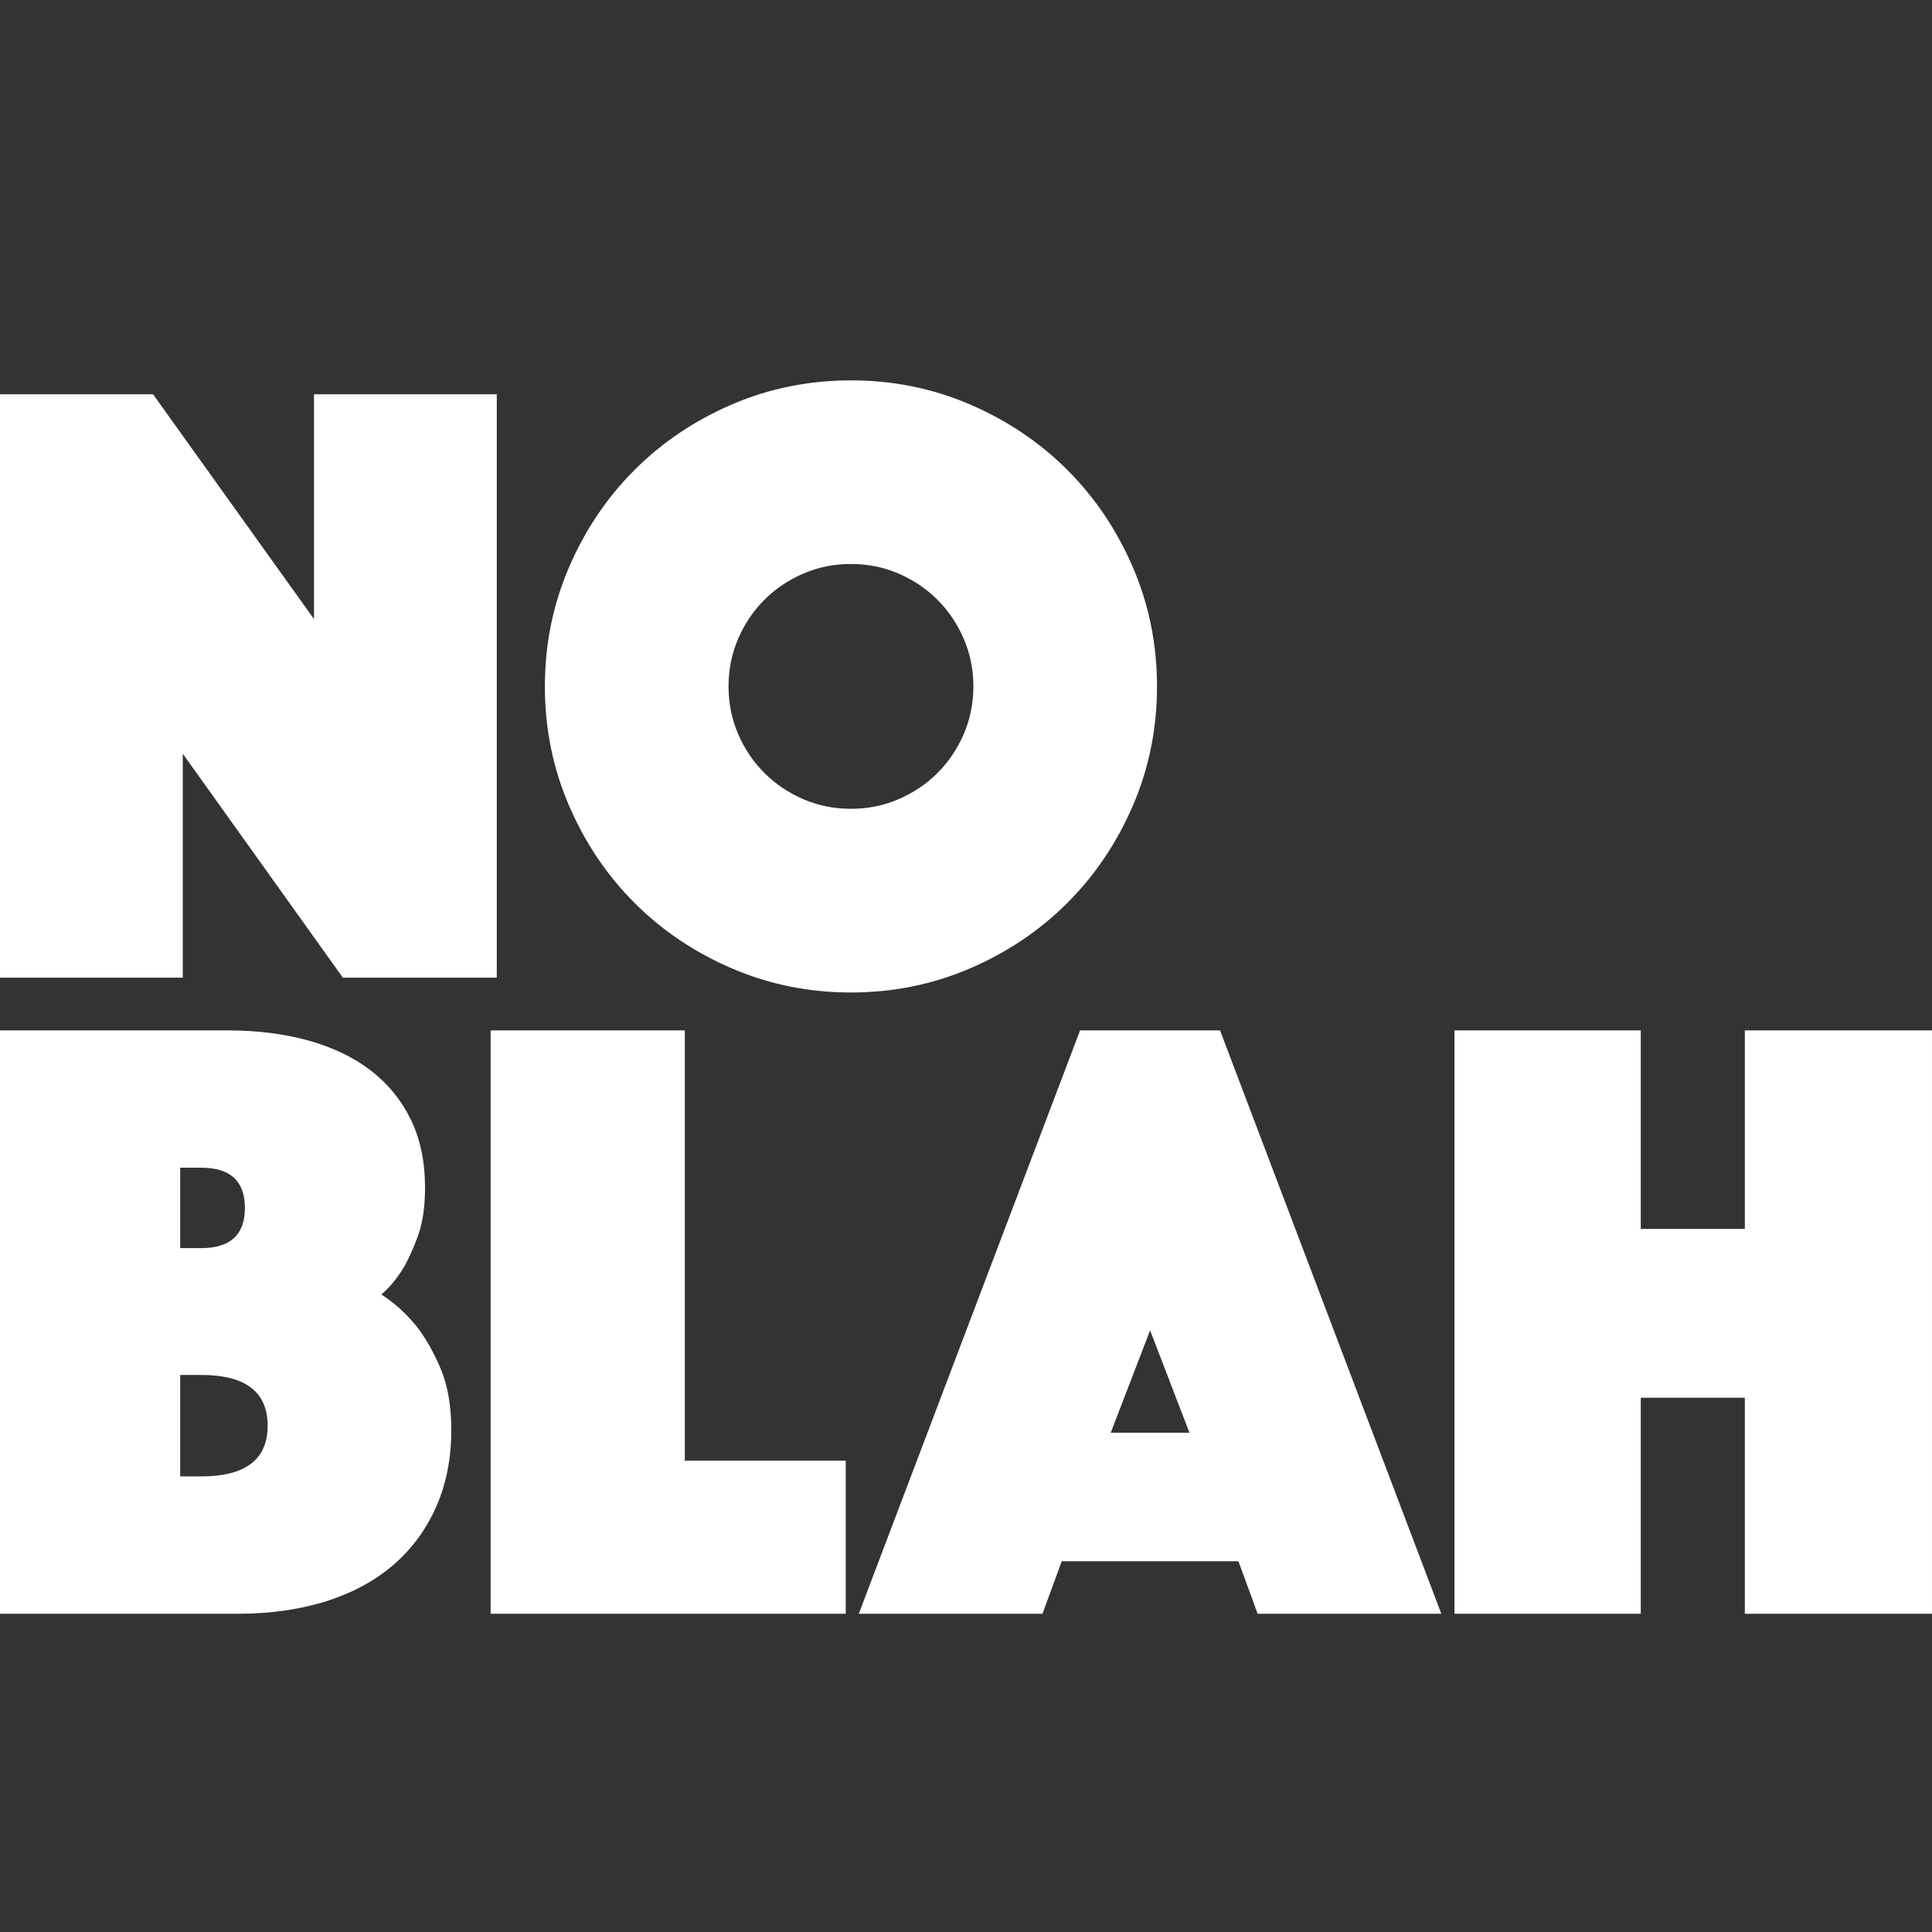 <?xml version="1.0" encoding="UTF-8"?> <svg xmlns="http://www.w3.org/2000/svg" id="Layer_1" version="1.1" viewBox="0 0 512 512"><rect x="0" y="0" width="512" height="512" fill="#333333" stroke="none"/><defs><style> .st0 { fill: #fff; } </style></defs><path class="st0" d="M385.45,427.66h49.37v-57.25h27.58v57.25h49.6v-154.6h-49.6v52.61h-27.58v-52.61h-49.37v154.6ZM294.36,379.68l10.43-27.12,10.43,27.12h-20.86ZM227.6,427.66h48.67l5.1-13.91h46.82l5.1,13.91h48.67l-58.64-154.6h-37.09l-58.64,154.6ZM130.03,427.66h94.1v-40.56h-42.65v-114.04h-51.46v154.6ZM53.31,330.77h-5.56v-21.32h5.56c7.72,0,11.59,3.56,11.59,10.66s-3.86,10.66-11.59,10.66M47.75,391.27v-26.89h5.56c11.74,0,17.62,4.48,17.62,13.44s-5.87,13.44-17.62,13.44h-5.56ZM0,427.66h63.04c8.65,0,16.49-1.12,23.53-3.36,7.03-2.24,12.98-5.48,17.85-9.73,4.87-4.25,8.61-9.39,11.24-15.41,2.63-6.03,3.94-12.75,3.94-20.17,0-6.49-.97-11.97-2.9-16.46-1.93-4.48-4.06-8.19-6.37-11.13-2.78-3.4-5.87-6.18-9.27-8.34,2.16-1.85,4.09-4.17,5.79-6.95,1.39-2.32,2.7-5.22,3.94-8.69,1.24-3.48,1.85-7.69,1.85-12.63,0-6.95-1.27-13.02-3.82-18.19-2.55-5.18-6.11-9.5-10.66-12.98-4.56-3.48-10.05-6.1-16.46-7.88-6.41-1.77-13.48-2.67-21.21-2.67H0v154.6Z"></path><path class="st0" d="M195.62,169.27c1.7-3.94,4.02-7.38,6.95-10.31s6.37-5.25,10.31-6.95c3.94-1.7,8.15-2.55,12.63-2.55s8.69.85,12.63,2.55c3.94,1.7,7.38,4.02,10.31,6.95,2.93,2.94,5.25,6.37,6.95,10.31,1.7,3.94,2.55,8.15,2.55,12.63s-.85,8.69-2.55,12.63c-1.7,3.94-4.02,7.38-6.95,10.31s-6.37,5.25-10.31,6.95c-3.94,1.7-8.15,2.55-12.63,2.55s-8.69-.85-12.63-2.55c-3.94-1.7-7.38-4.02-10.31-6.95-2.94-2.93-5.25-6.37-6.95-10.31-1.7-3.94-2.55-8.15-2.55-12.63s.85-8.69,2.55-12.63M150.77,213.43c4.25,9.89,10.04,18.51,17.38,25.84,7.34,7.34,15.95,13.14,25.84,17.38,9.89,4.25,20.4,6.37,31.52,6.37s21.63-2.13,31.52-6.37c9.89-4.25,18.5-10.04,25.84-17.38,7.34-7.34,13.13-15.95,17.38-25.84,4.25-9.89,6.37-20.4,6.37-31.52s-2.13-21.63-6.37-31.52c-4.25-9.89-10.05-18.5-17.38-25.84-7.34-7.34-15.96-13.13-25.84-17.38-9.89-4.25-20.4-6.37-31.52-6.37s-21.64,2.13-31.52,6.37c-9.89,4.25-18.51,10.05-25.84,17.38s-13.14,15.96-17.38,25.84c-4.25,9.89-6.37,20.4-6.37,31.52s2.12,21.64,6.37,31.52M0,259.09h48.44v-59.34l42.42,59.34h40.79V104.49h-48.44v59.57l-42.65-59.57H0v154.6Z"></path></svg> 